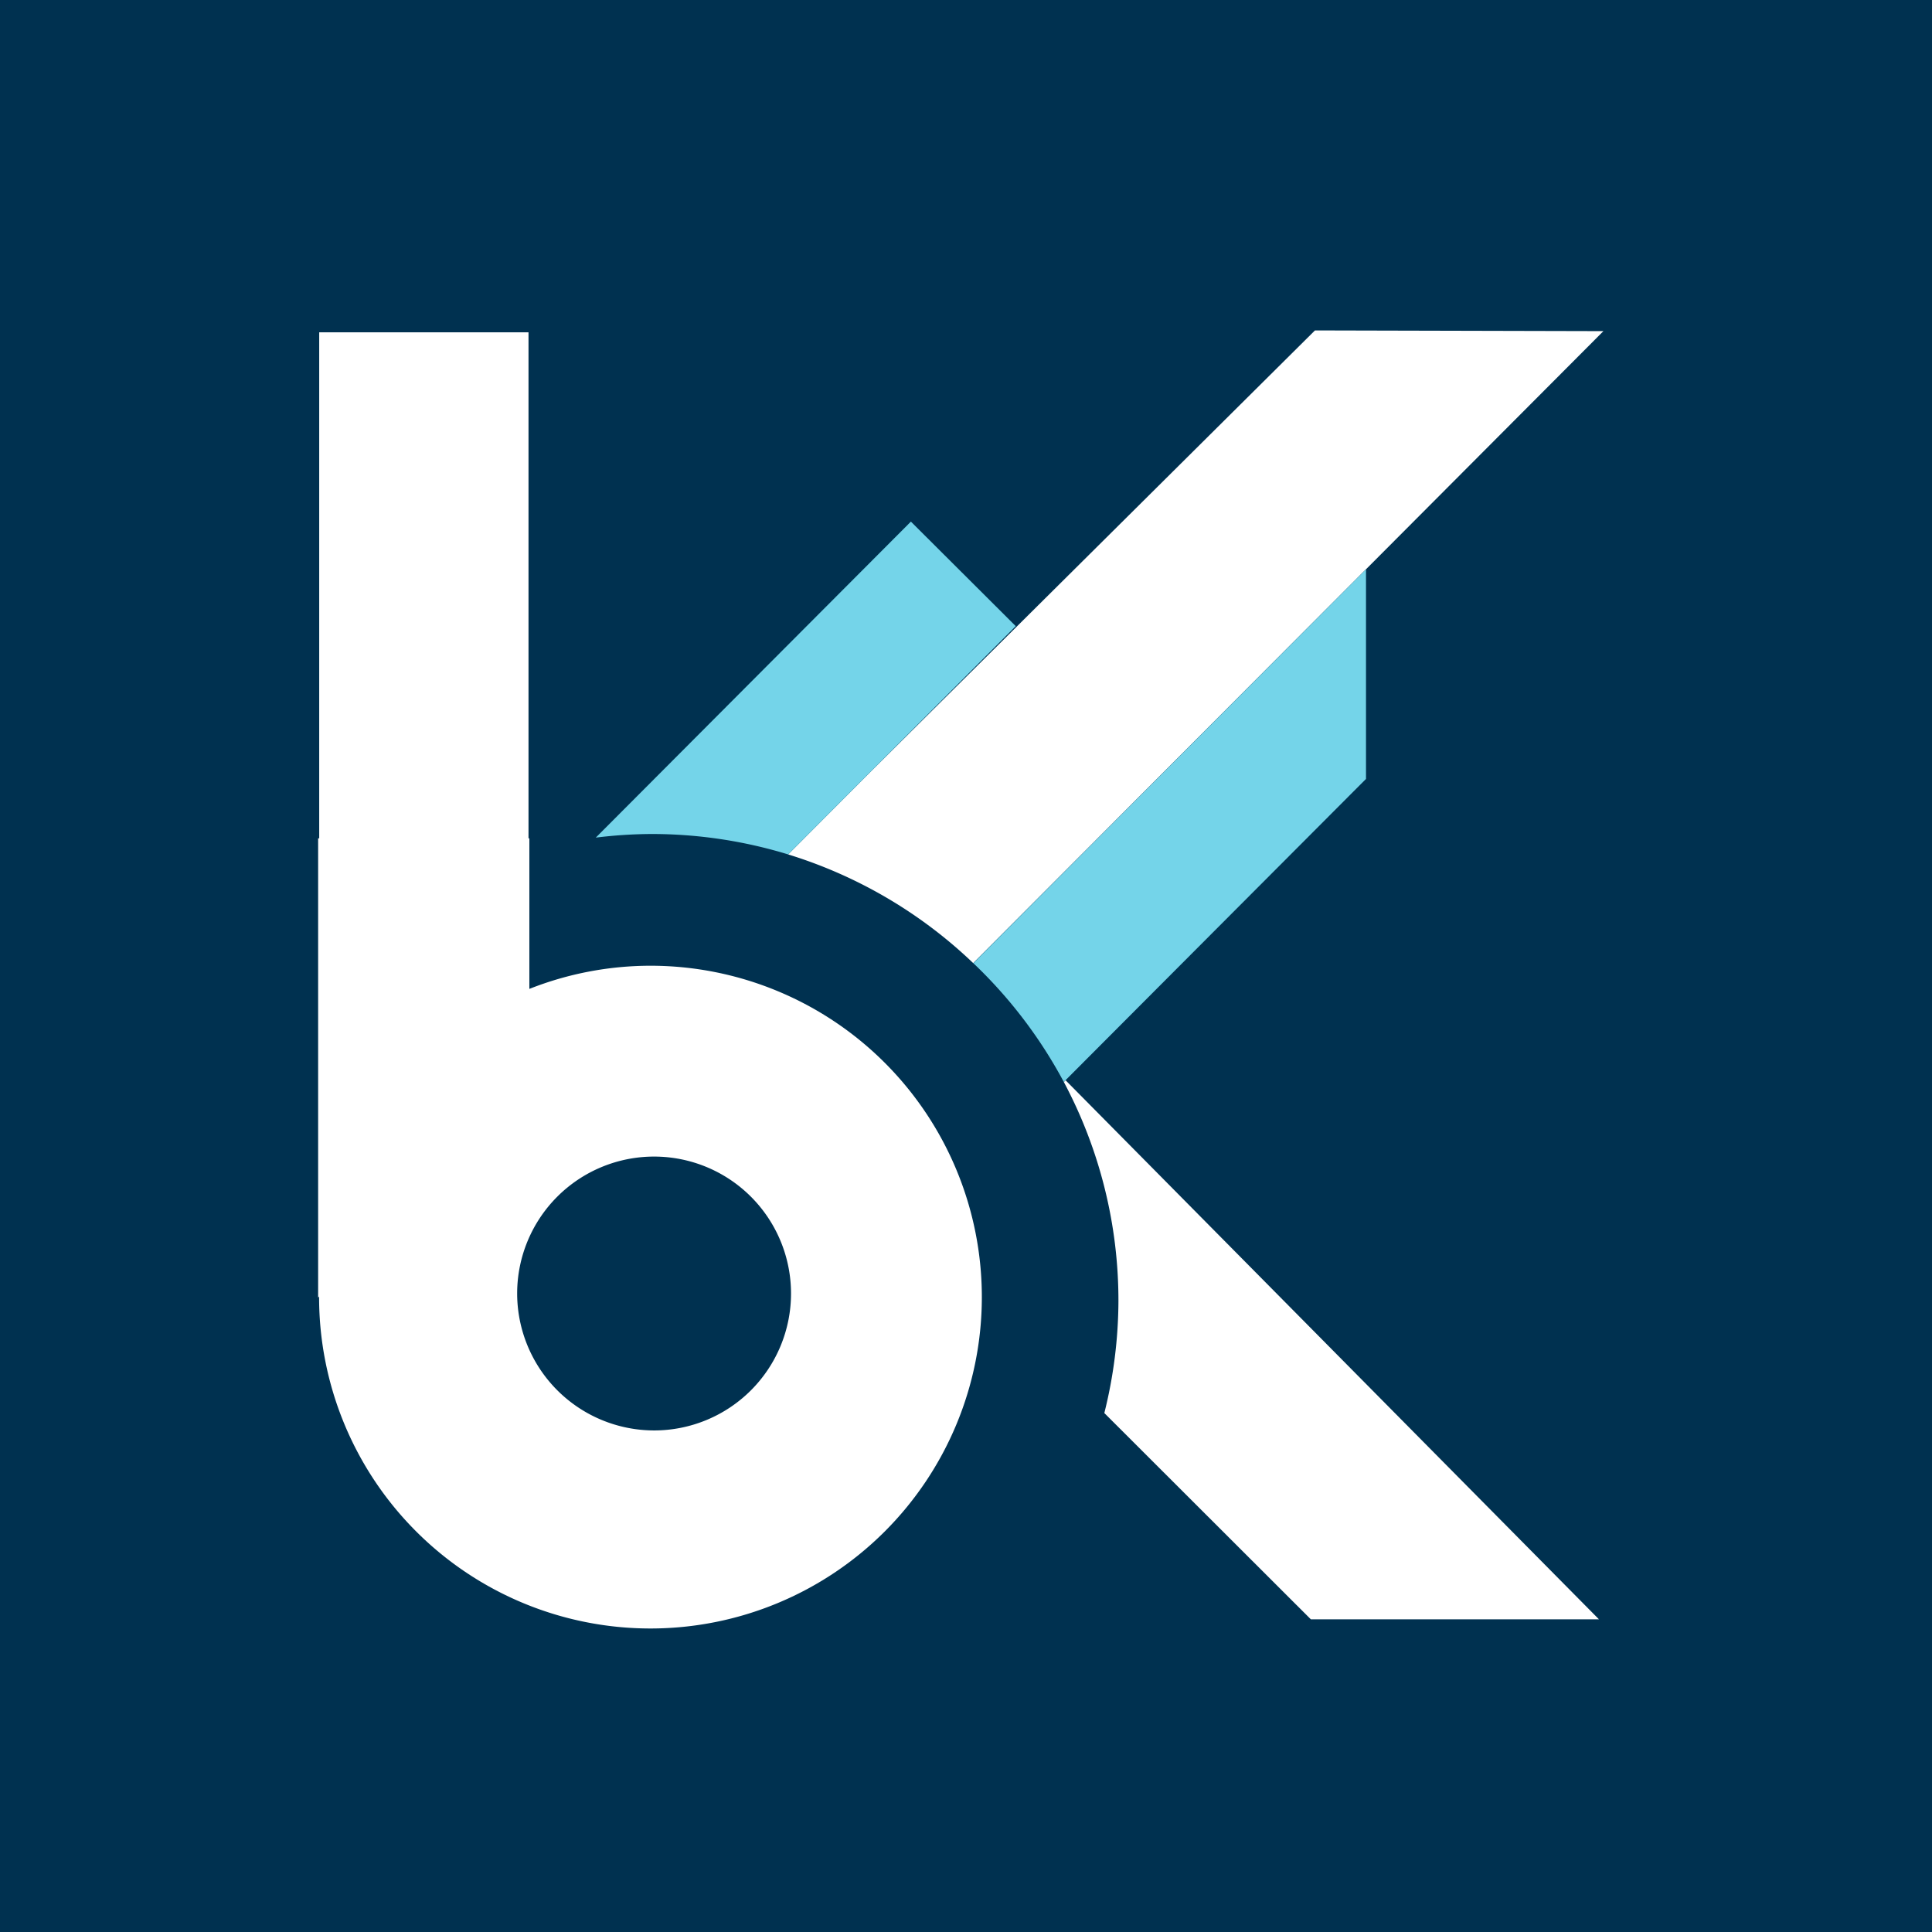 <svg xmlns="http://www.w3.org/2000/svg" xmlns:xlink="http://www.w3.org/1999/xlink" width="320" height="320" viewBox="0 0 320 320">
  <defs>
    <clipPath id="clip-path">
      <rect id="Rechteck_385" data-name="Rechteck 385" width="320" height="320" fill="none"/>
    </clipPath>
  </defs>
  <g id="Gruppe_405" data-name="Gruppe 405" transform="translate(0 0)">
    <path id="Pfad_9380" data-name="Pfad 9380" d="M0,0H320V320H0Z" transform="translate(0 0)" fill="#003150"/>
    <g id="Gruppe_404" data-name="Gruppe 404" transform="translate(0 0)">
      <g id="Gruppe_403" data-name="Gruppe 403" clip-path="url(#clip-path)">
        <path id="Pfad_9374" data-name="Pfad 9374" d="M65.4,115.73a54.621,54.621,0,0,0-20.059,3.837V94.627H45.2V10.817H10.533v83.81h-.178V170.7l.163-.183-.005.1A54.886,54.886,0,1,0,65.4,115.73m-22.08,54.286A22.68,22.68,0,1,1,66,192.7a22.706,22.706,0,0,1-22.68-22.68" transform="translate(42.338 44.226)" fill="#fff"/>
        <path id="Pfad_9375" data-name="Pfad 9375" d="M34.627,35.452A76.976,76.976,0,0,1,43.67,71.714a77.271,77.271,0,0,1-2.336,18.568l34.2,34.16h47.721L34.917,35.162Z" transform="translate(141.578 143.765)" fill="#fff"/>
        <path id="Pfad_9376" data-name="Pfad 9376" d="M25.653,97.547a77.172,77.172,0,0,1,30.654,18l65.058-65.237v.01l39.325-39.447-47.777-.117L39.754,83.411l-.31.305Z" transform="translate(104.886 43.973)" fill="#fff"/>
        <path id="Pfad_9377" data-name="Pfad 9377" d="M51.252,72.1l13.79-13.831.31-.305,23.6-23.672L71.586,16.978,19.392,69.32a77.669,77.669,0,0,1,9.226-.6A77.319,77.319,0,0,1,51.252,72.1" transform="translate(79.287 69.417)" fill="#74d4e9"/>
        <path id="Pfad_9378" data-name="Pfad 9378" d="M28.363,25.342l.31-.31Z" transform="translate(115.967 102.347)" fill="#5abcd1"/>
        <path id="Pfad_9379" data-name="Pfad 9379" d="M46.667,103.444,62.055,88.01,96.719,53.255V18.53L31.681,83.772a77.582,77.582,0,0,1,14.986,19.673" transform="translate(129.533 75.762)" fill="#74d4e9"/>
      </g>
    </g>
  </g>
</svg>
